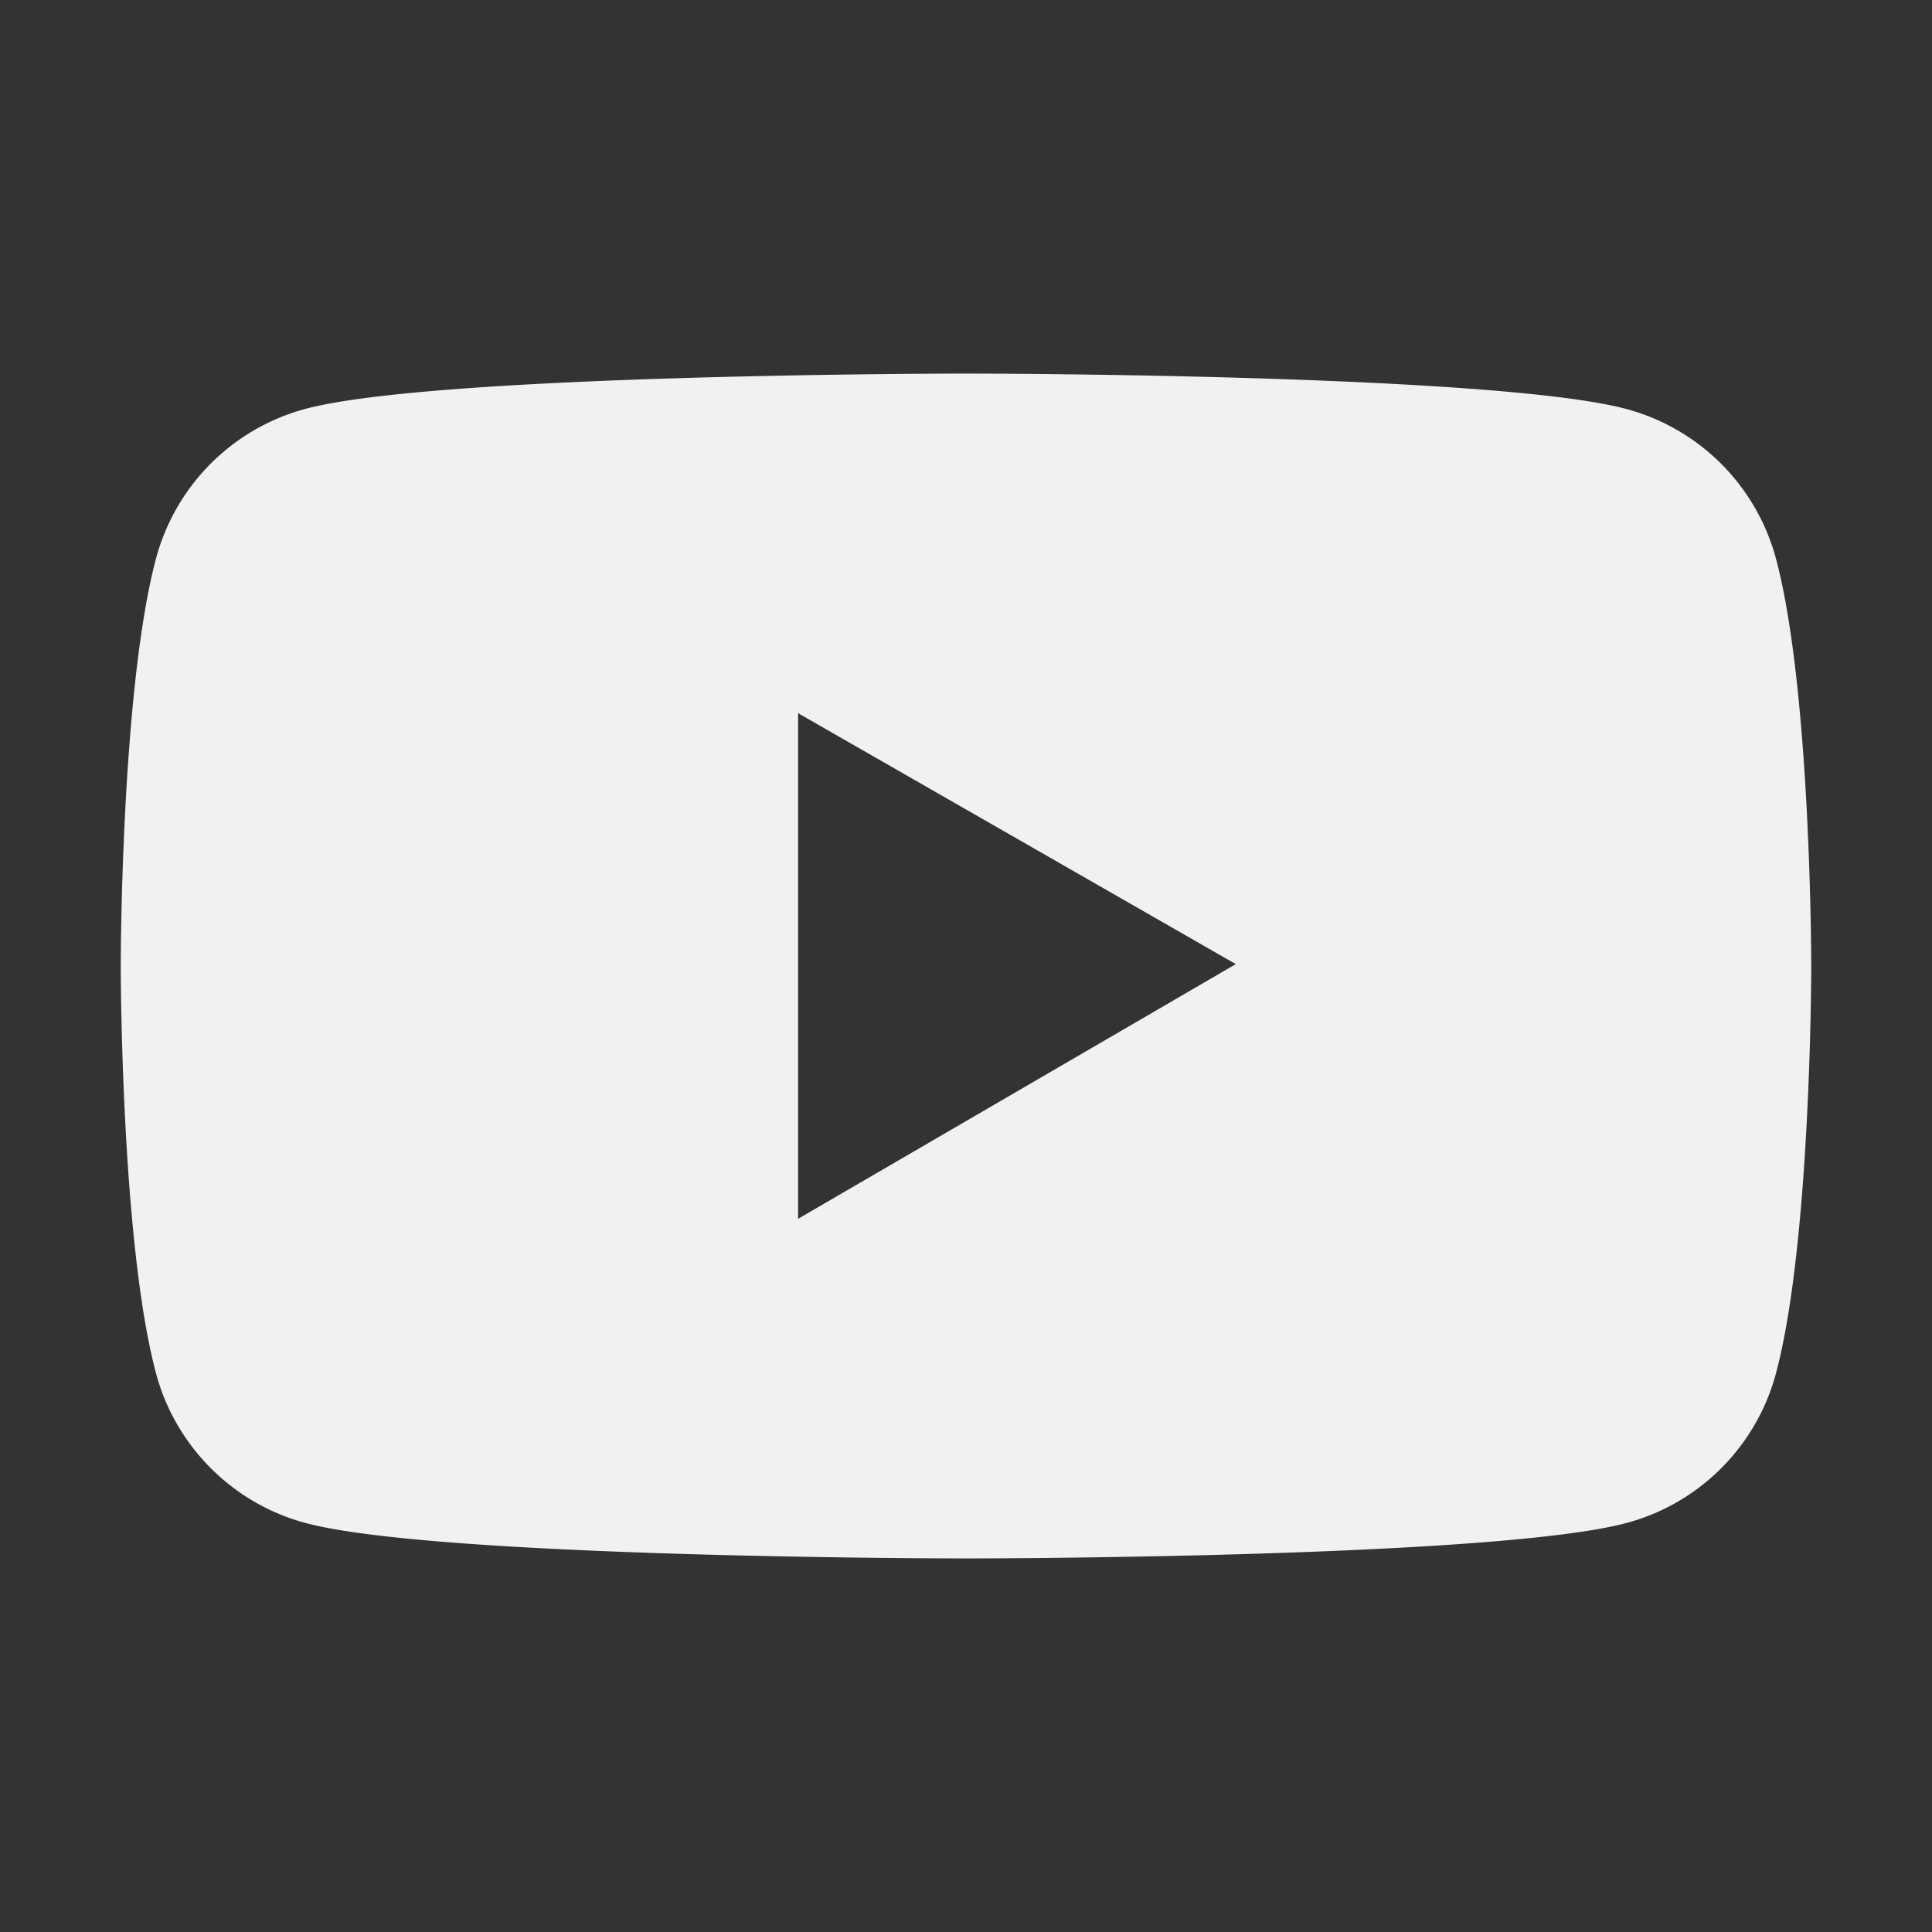 <?xml version="1.0" standalone="no"?>
<svg width='24' height='24' xmlns="http://www.w3.org/2000/svg" class="icon" viewBox="0 0 1024 1024">
  <rect x="0" y="0" width="1024" height="1024" fill="#333333" stroke="none"/>
  <path fill='#F1F1F1' d="M941.3 296.1a112.3 112.3 0 0 0-79.2-79.3C792.2 198 512 198 512 198s-280.2 0-350.1 18.7A112.12 112.12 0 0 0 82.7 296C64 366 64 512 64 512s0 146 18.7 215.9c10.3 38.6 40.7 69 79.2 79.3C231.8 826 512 826 512 826s280.2 0 350.1-18.8c38.6-10.3 68.9-40.7 79.2-79.3C960 658 960 512 960 512s0-146-18.7-215.9zM423 646V378l232 133-232 135z"/>
</svg>